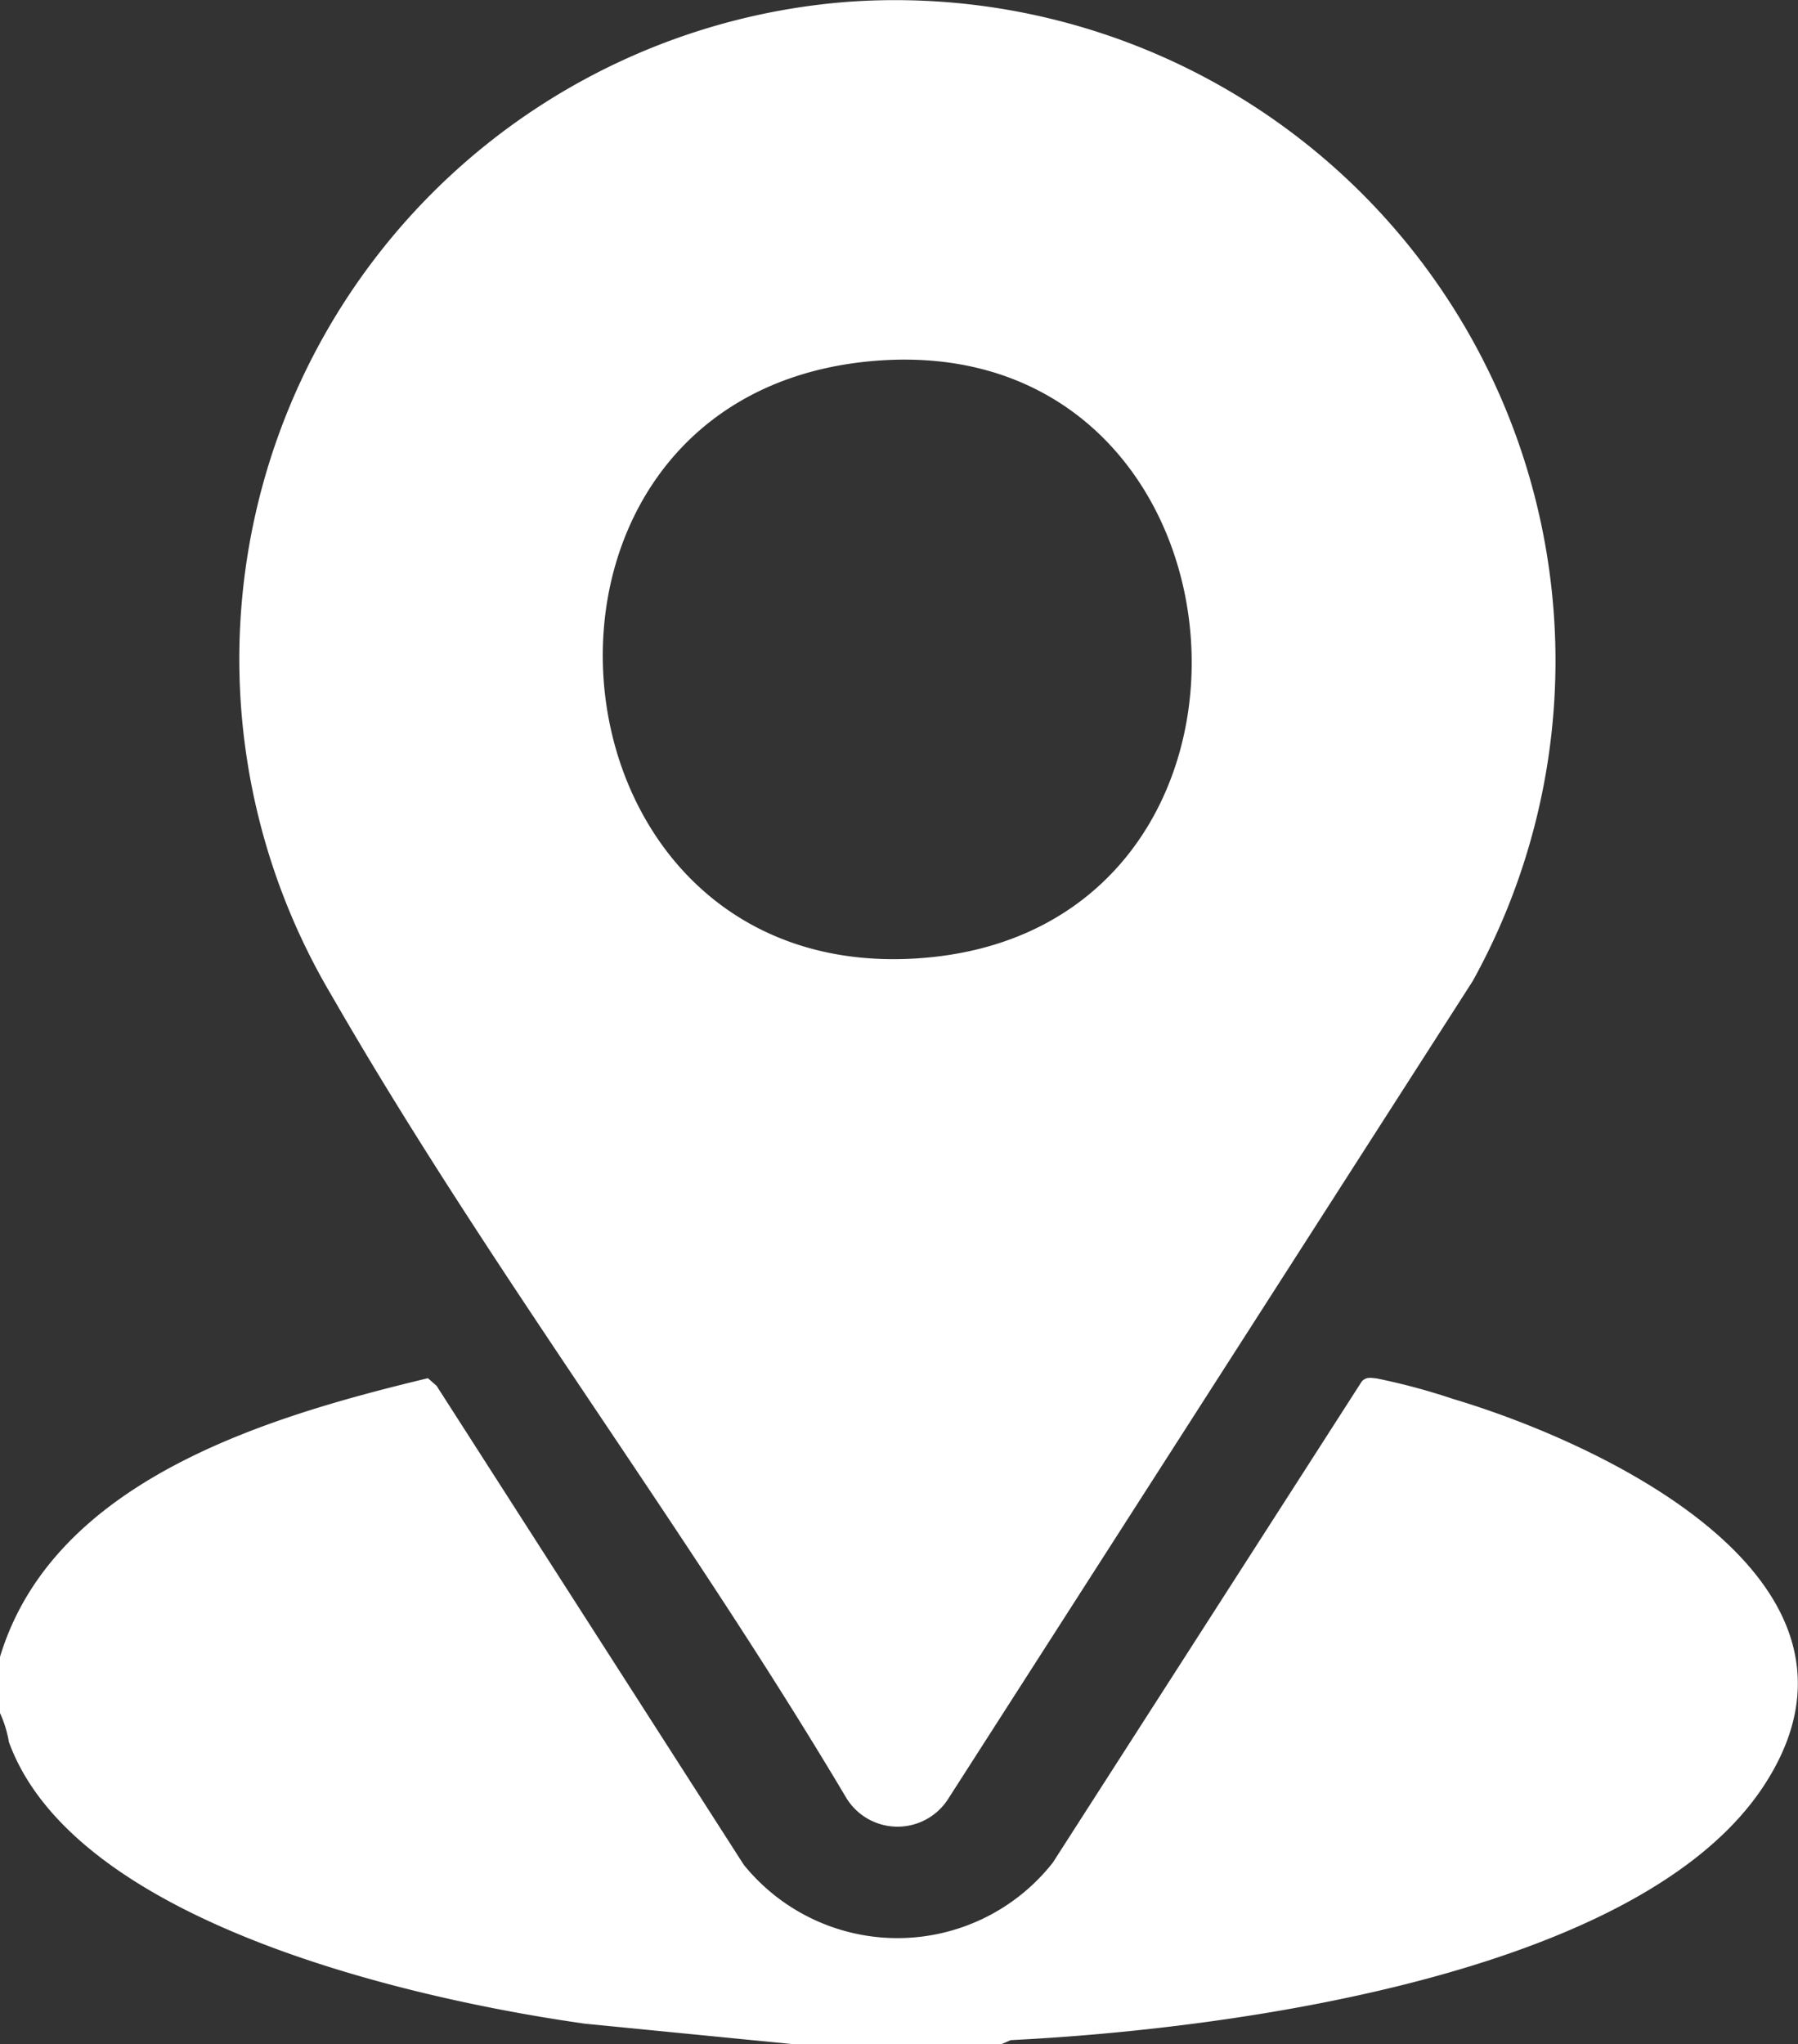 <svg id="Grupo_4208" data-name="Grupo 4208" xmlns="http://www.w3.org/2000/svg" xmlns:xlink="http://www.w3.org/1999/xlink" width="33.954" height="38.589" viewBox="0 0 33.954 38.589">
  <rect x="0" y="0" width="33.954" height="38.589" fill="#333333" stroke="none"/>
  <defs>
    <clipPath id="clip-path">
      <rect id="Rectángulo_2878" data-name="Rectángulo 2878" width="33.954" height="38.59" fill="#fff"/>
    </clipPath>
  </defs>
  <g id="Grupo_4208-2" data-name="Grupo 4208" clip-path="url(#clip-path)">
    <path id="Trazado_7173" data-name="Trazado 7173" d="M18.909,357.082H14.992l-3.944-.388c-3.215-.454-9.63-1.886-10.879-5.318A2.16,2.16,0,0,0,0,350.828v-1.055c1.007-3.34,5.043-4.534,8.082-5.264l.164.144,5.8,9.04a3.733,3.733,0,0,0,5.837-.04l5.835-9.084c.086-.091.177-.066.284-.055a12.089,12.089,0,0,1,1.432.384c2.861.853,8.376,3.442,5.891,7.281-2.349,3.629-10.267,4.631-14.237,4.825Z" transform="translate(-0.001 -318.492)" fill="#fff"/>
    <path id="Trazado_7174" data-name="Trazado 7174" d="M71.693.033a12.472,12.472,0,0,1,11.78,18.489L73.579,33.942a1.134,1.134,0,0,1-1.933,0C68.612,28.835,64.88,23.928,61.93,18.8A12.443,12.443,0,0,1,71.693.033m.452,6.782c-7.35.639-6.467,11.716.805,11.279,7.481-.45,6.656-11.927-.805-11.279" transform="translate(-55.663 0)" fill="#fff"/>
  </g>
</svg>
